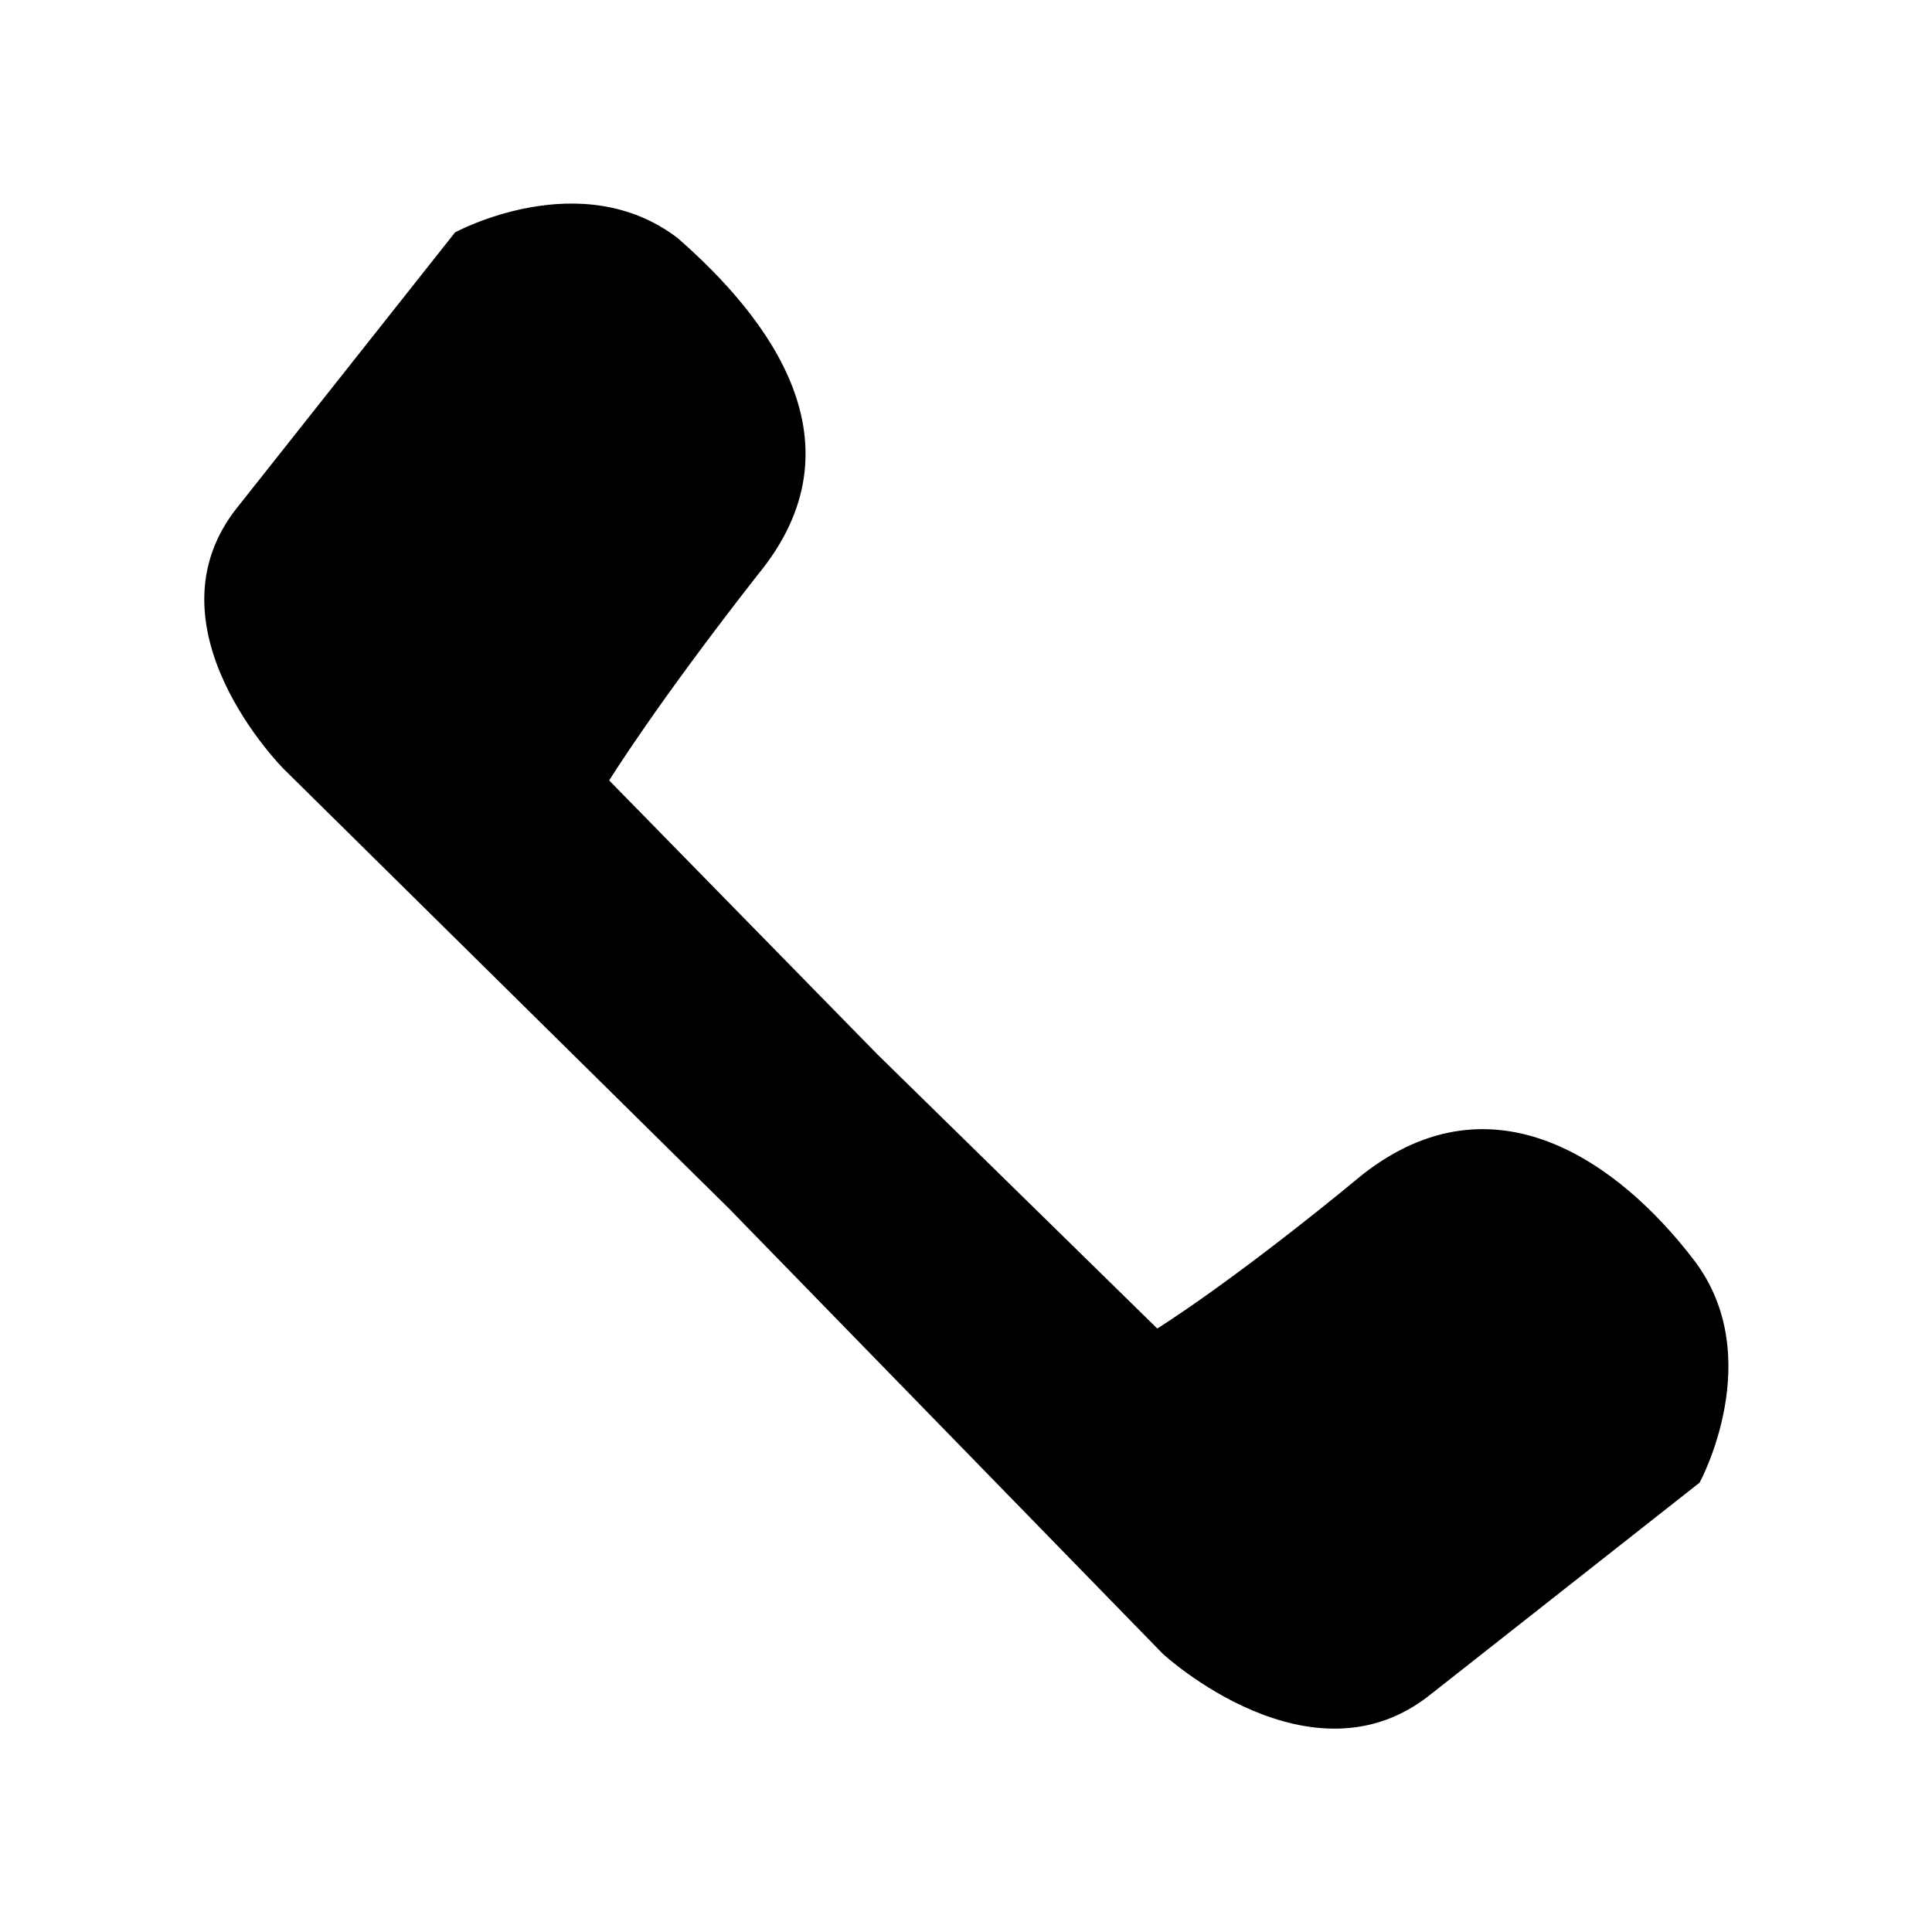 <?xml version="1.0" encoding="UTF-8"?>
<!-- The Best Svg Icon site in the world: iconSvg.co, Visit us! https://iconsvg.co -->
<svg fill="#000000" width="800px" height="800px" version="1.1" viewBox="144 144 512 512" xmlns="http://www.w3.org/2000/svg">
 <path d="m207.1 278.21 57.492-72.621s33.285-18.156 59.004 1.512c24.207 21.18 49.926 54.465 21.18 89.262-27.234 34.797-39.336 54.465-39.336 54.465l71.109 72.621 74.133 72.621s19.668-12.105 54.465-40.848c34.797-27.234 68.082-3.027 87.75 22.695 19.668 25.719 1.512 59.004 1.512 59.004l-71.109 55.98c-31.773 25.719-71.109-10.59-71.109-10.59l-114.98-118.01-118.01-116.5s-37.824-37.824-12.105-69.594z" fill-rule="evenodd"/>
</svg>